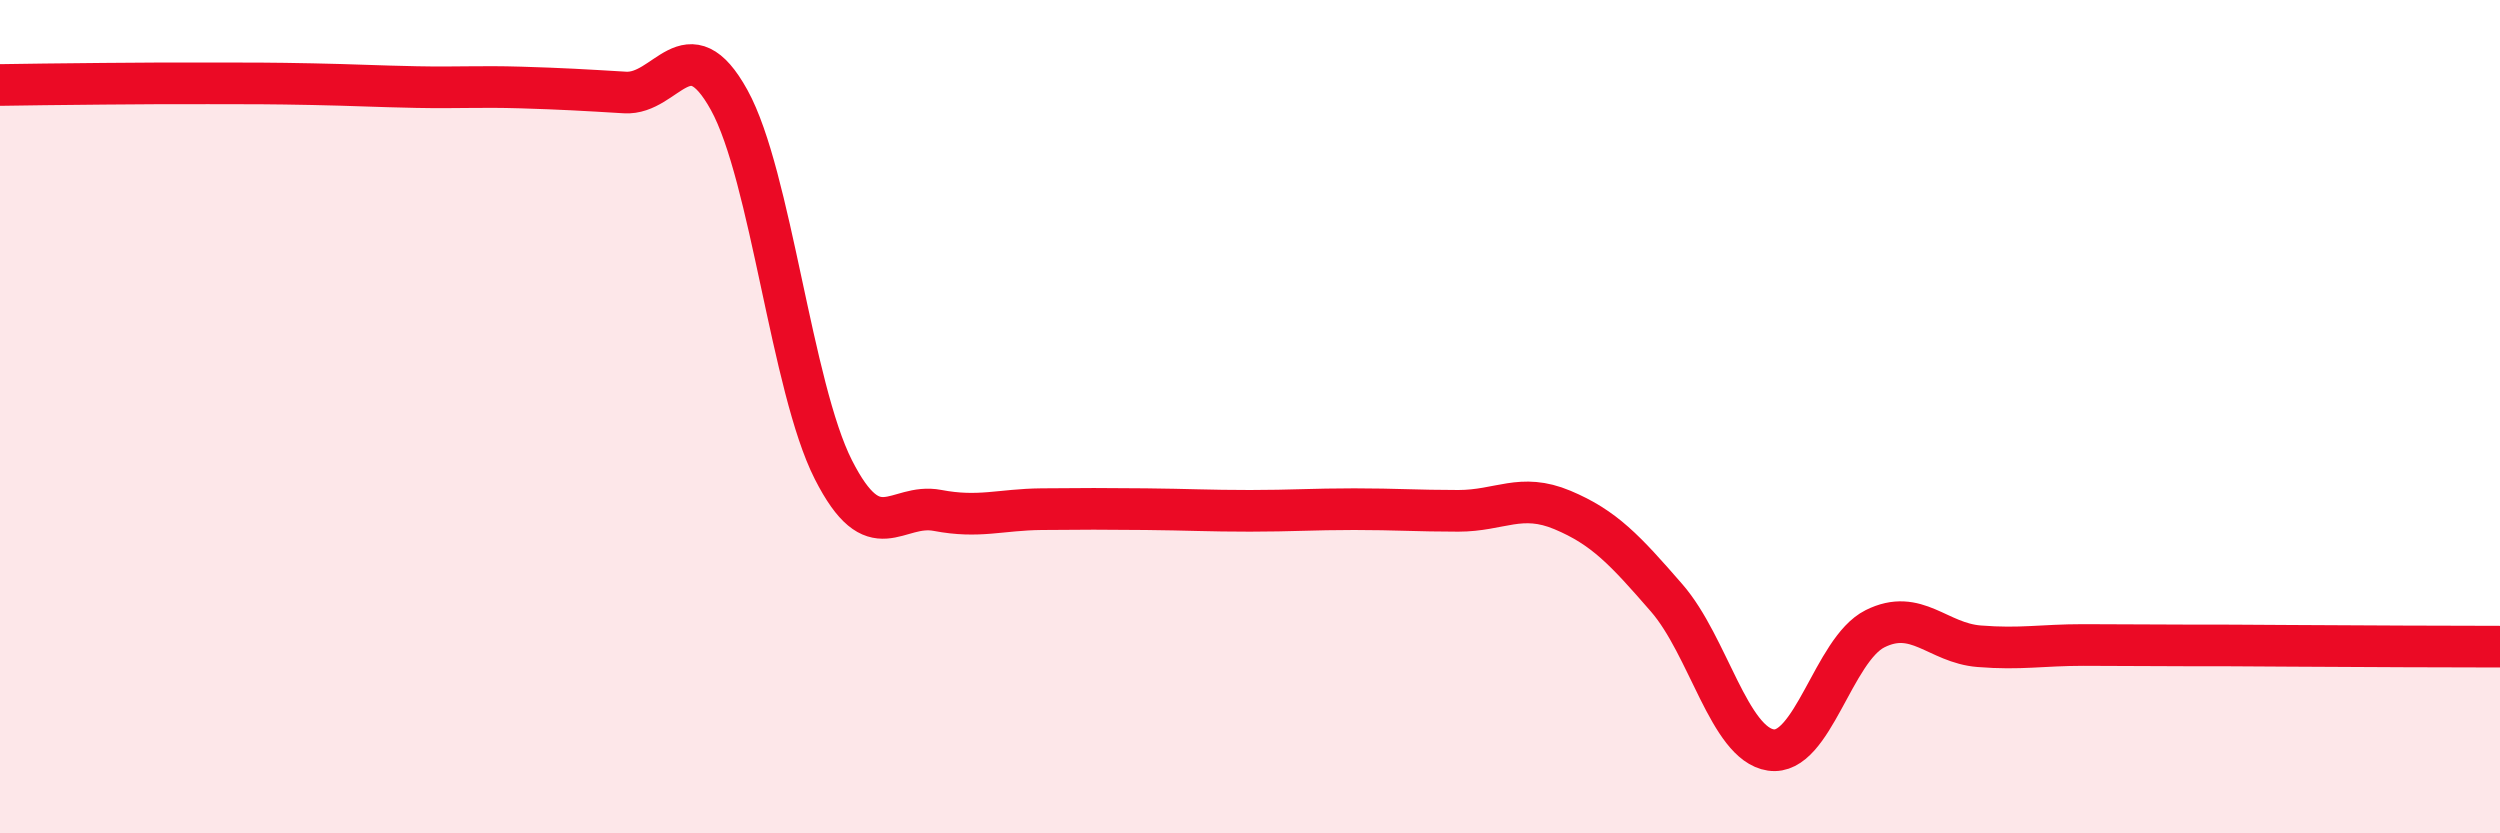 
    <svg width="60" height="20" viewBox="0 0 60 20" xmlns="http://www.w3.org/2000/svg">
      <path
        d="M 0,2.04 C 0.5,2.03 1.5,2.02 2.5,2.01 C 3.5,2 4,2 5,2 C 6,2 6.5,2 7.5,2.02 C 8.5,2.04 9,2.07 10,2.09 C 11,2.11 11.5,2.07 12.5,2.1 C 13.5,2.13 14,2.16 15,2.22 C 16,2.28 16.5,0.59 17.5,2.4 C 18.5,4.21 19,9.3 20,11.27 C 21,13.24 21.5,12.06 22.5,12.25 C 23.5,12.44 24,12.23 25,12.22 C 26,12.21 26.5,12.21 27.5,12.22 C 28.5,12.23 29,12.26 30,12.26 C 31,12.26 31.5,12.22 32.5,12.22 C 33.5,12.22 34,12.26 35,12.26 C 36,12.26 36.5,11.82 37.5,12.24 C 38.5,12.66 39,13.2 40,14.35 C 41,15.5 41.5,17.85 42.5,18 C 43.5,18.15 44,15.59 45,15.09 C 46,14.59 46.5,15.43 47.5,15.51 C 48.5,15.59 49,15.48 50,15.48 C 51,15.48 51.5,15.49 52.5,15.49 C 53.5,15.49 53.5,15.49 55,15.5 C 56.5,15.51 59,15.52 60,15.52L60 20L0 20Z"
        fill="#EB0A25"
        opacity="0.1"
        stroke-linecap="round"
        stroke-linejoin="round"
      />
      <path
        d="M 0,2.04 C 0.5,2.03 1.5,2.02 2.5,2.01 C 3.5,2 4,2 5,2 C 6,2 6.5,2 7.5,2.02 C 8.5,2.04 9,2.07 10,2.09 C 11,2.11 11.5,2.07 12.5,2.1 C 13.5,2.13 14,2.16 15,2.22 C 16,2.28 16.5,0.59 17.5,2.4 C 18.5,4.21 19,9.3 20,11.27 C 21,13.24 21.5,12.06 22.5,12.25 C 23.5,12.44 24,12.23 25,12.22 C 26,12.21 26.5,12.21 27.5,12.22 C 28.5,12.23 29,12.26 30,12.26 C 31,12.26 31.5,12.22 32.5,12.22 C 33.5,12.22 34,12.26 35,12.26 C 36,12.26 36.5,11.82 37.5,12.24 C 38.5,12.66 39,13.2 40,14.35 C 41,15.5 41.5,17.85 42.5,18 C 43.5,18.15 44,15.59 45,15.09 C 46,14.59 46.5,15.43 47.5,15.51 C 48.5,15.59 49,15.48 50,15.48 C 51,15.48 51.5,15.49 52.5,15.49 C 53.5,15.49 53.5,15.49 55,15.5 C 56.5,15.51 59,15.52 60,15.52"
        stroke="#EB0A25"
        stroke-width="1"
        fill="none"
        stroke-linecap="round"
        stroke-linejoin="round"
      />
    </svg>
  